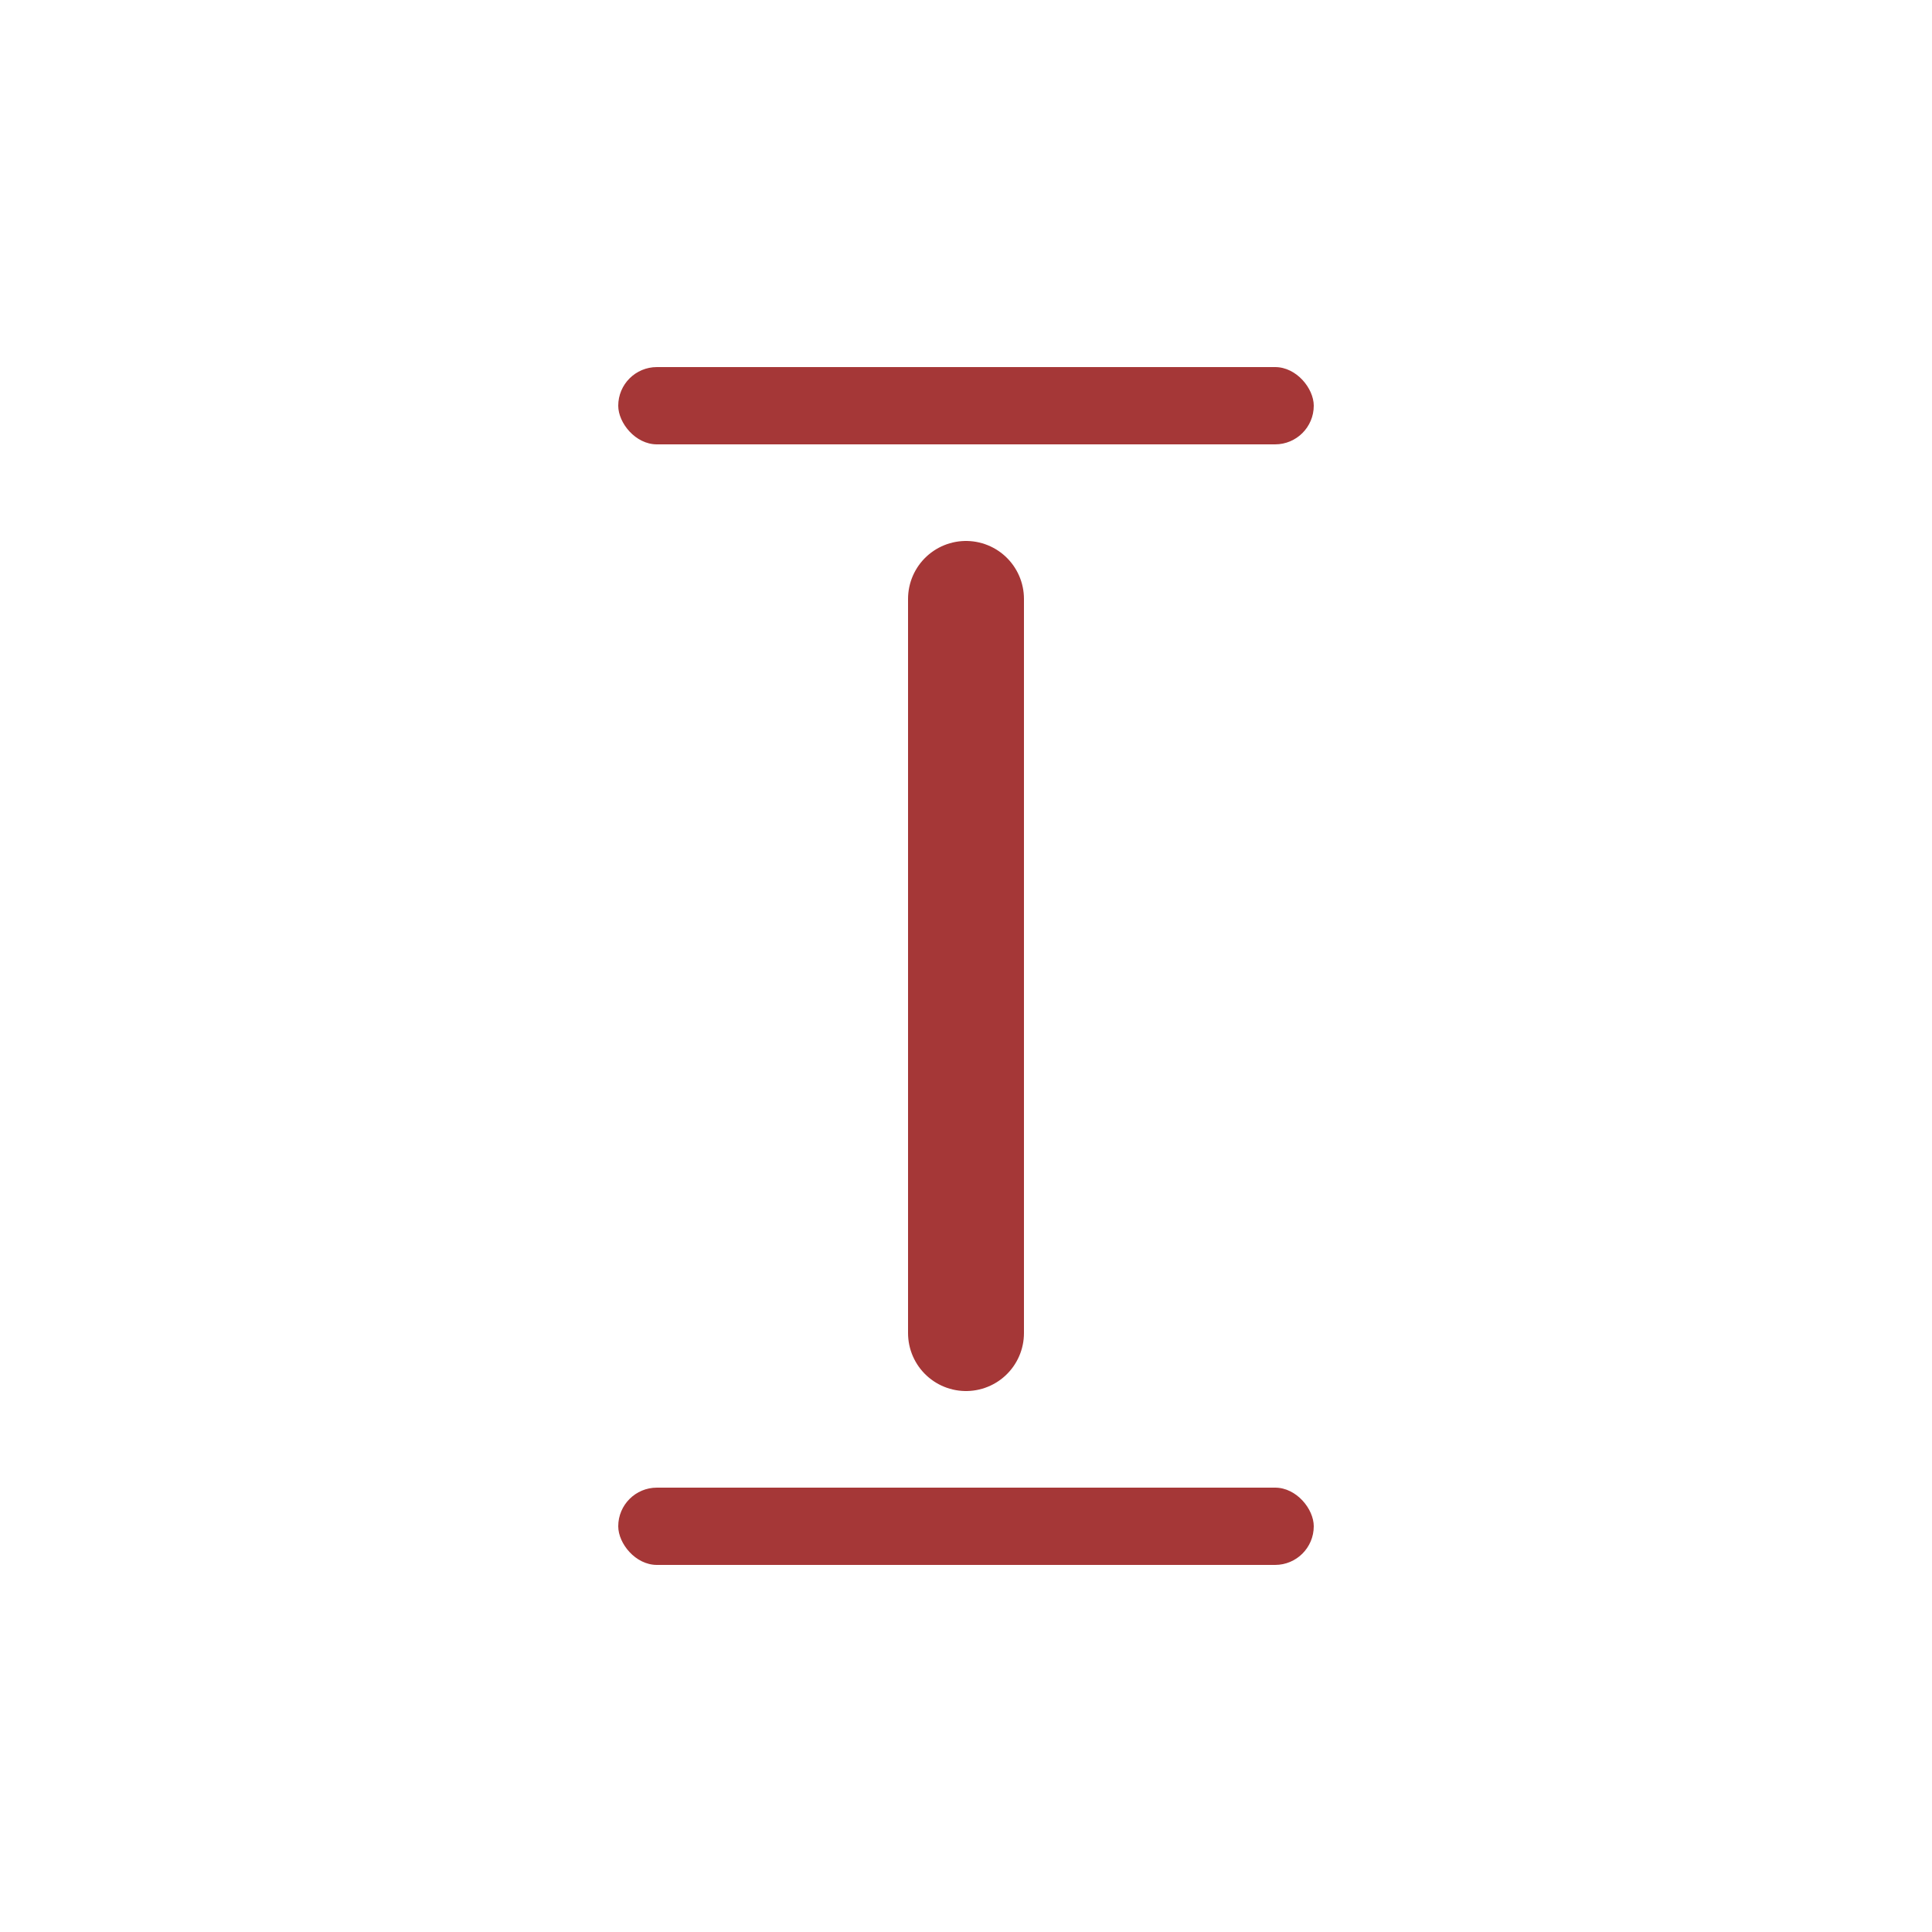 <svg id="vertical-line" xmlns="http://www.w3.org/2000/svg" width="50" height="50" viewBox="0 0 50 50">
<defs>
    <style>
      .cls-1 {
        fill: none;
        stroke: #a53737;
        stroke-linecap: round;
        stroke-linejoin: round;
        stroke-width: 3px;
        fill-rule: evenodd;
      }

      .cls-2 {
        fill: #a53737;
      }
    </style>
  </defs>
  <path id="d314" class="cls-1" d="M25,16V35" transform="translate(0 -0.5)"/>
  <rect id="d123" class="cls-2" x="16" y="38.5" width="18" height="2" rx="1" ry="1"/>
  <rect id="d425" class="cls-2" x="16" y="9.5" width="18" height="2" rx="1" ry="1"/>
</svg>
